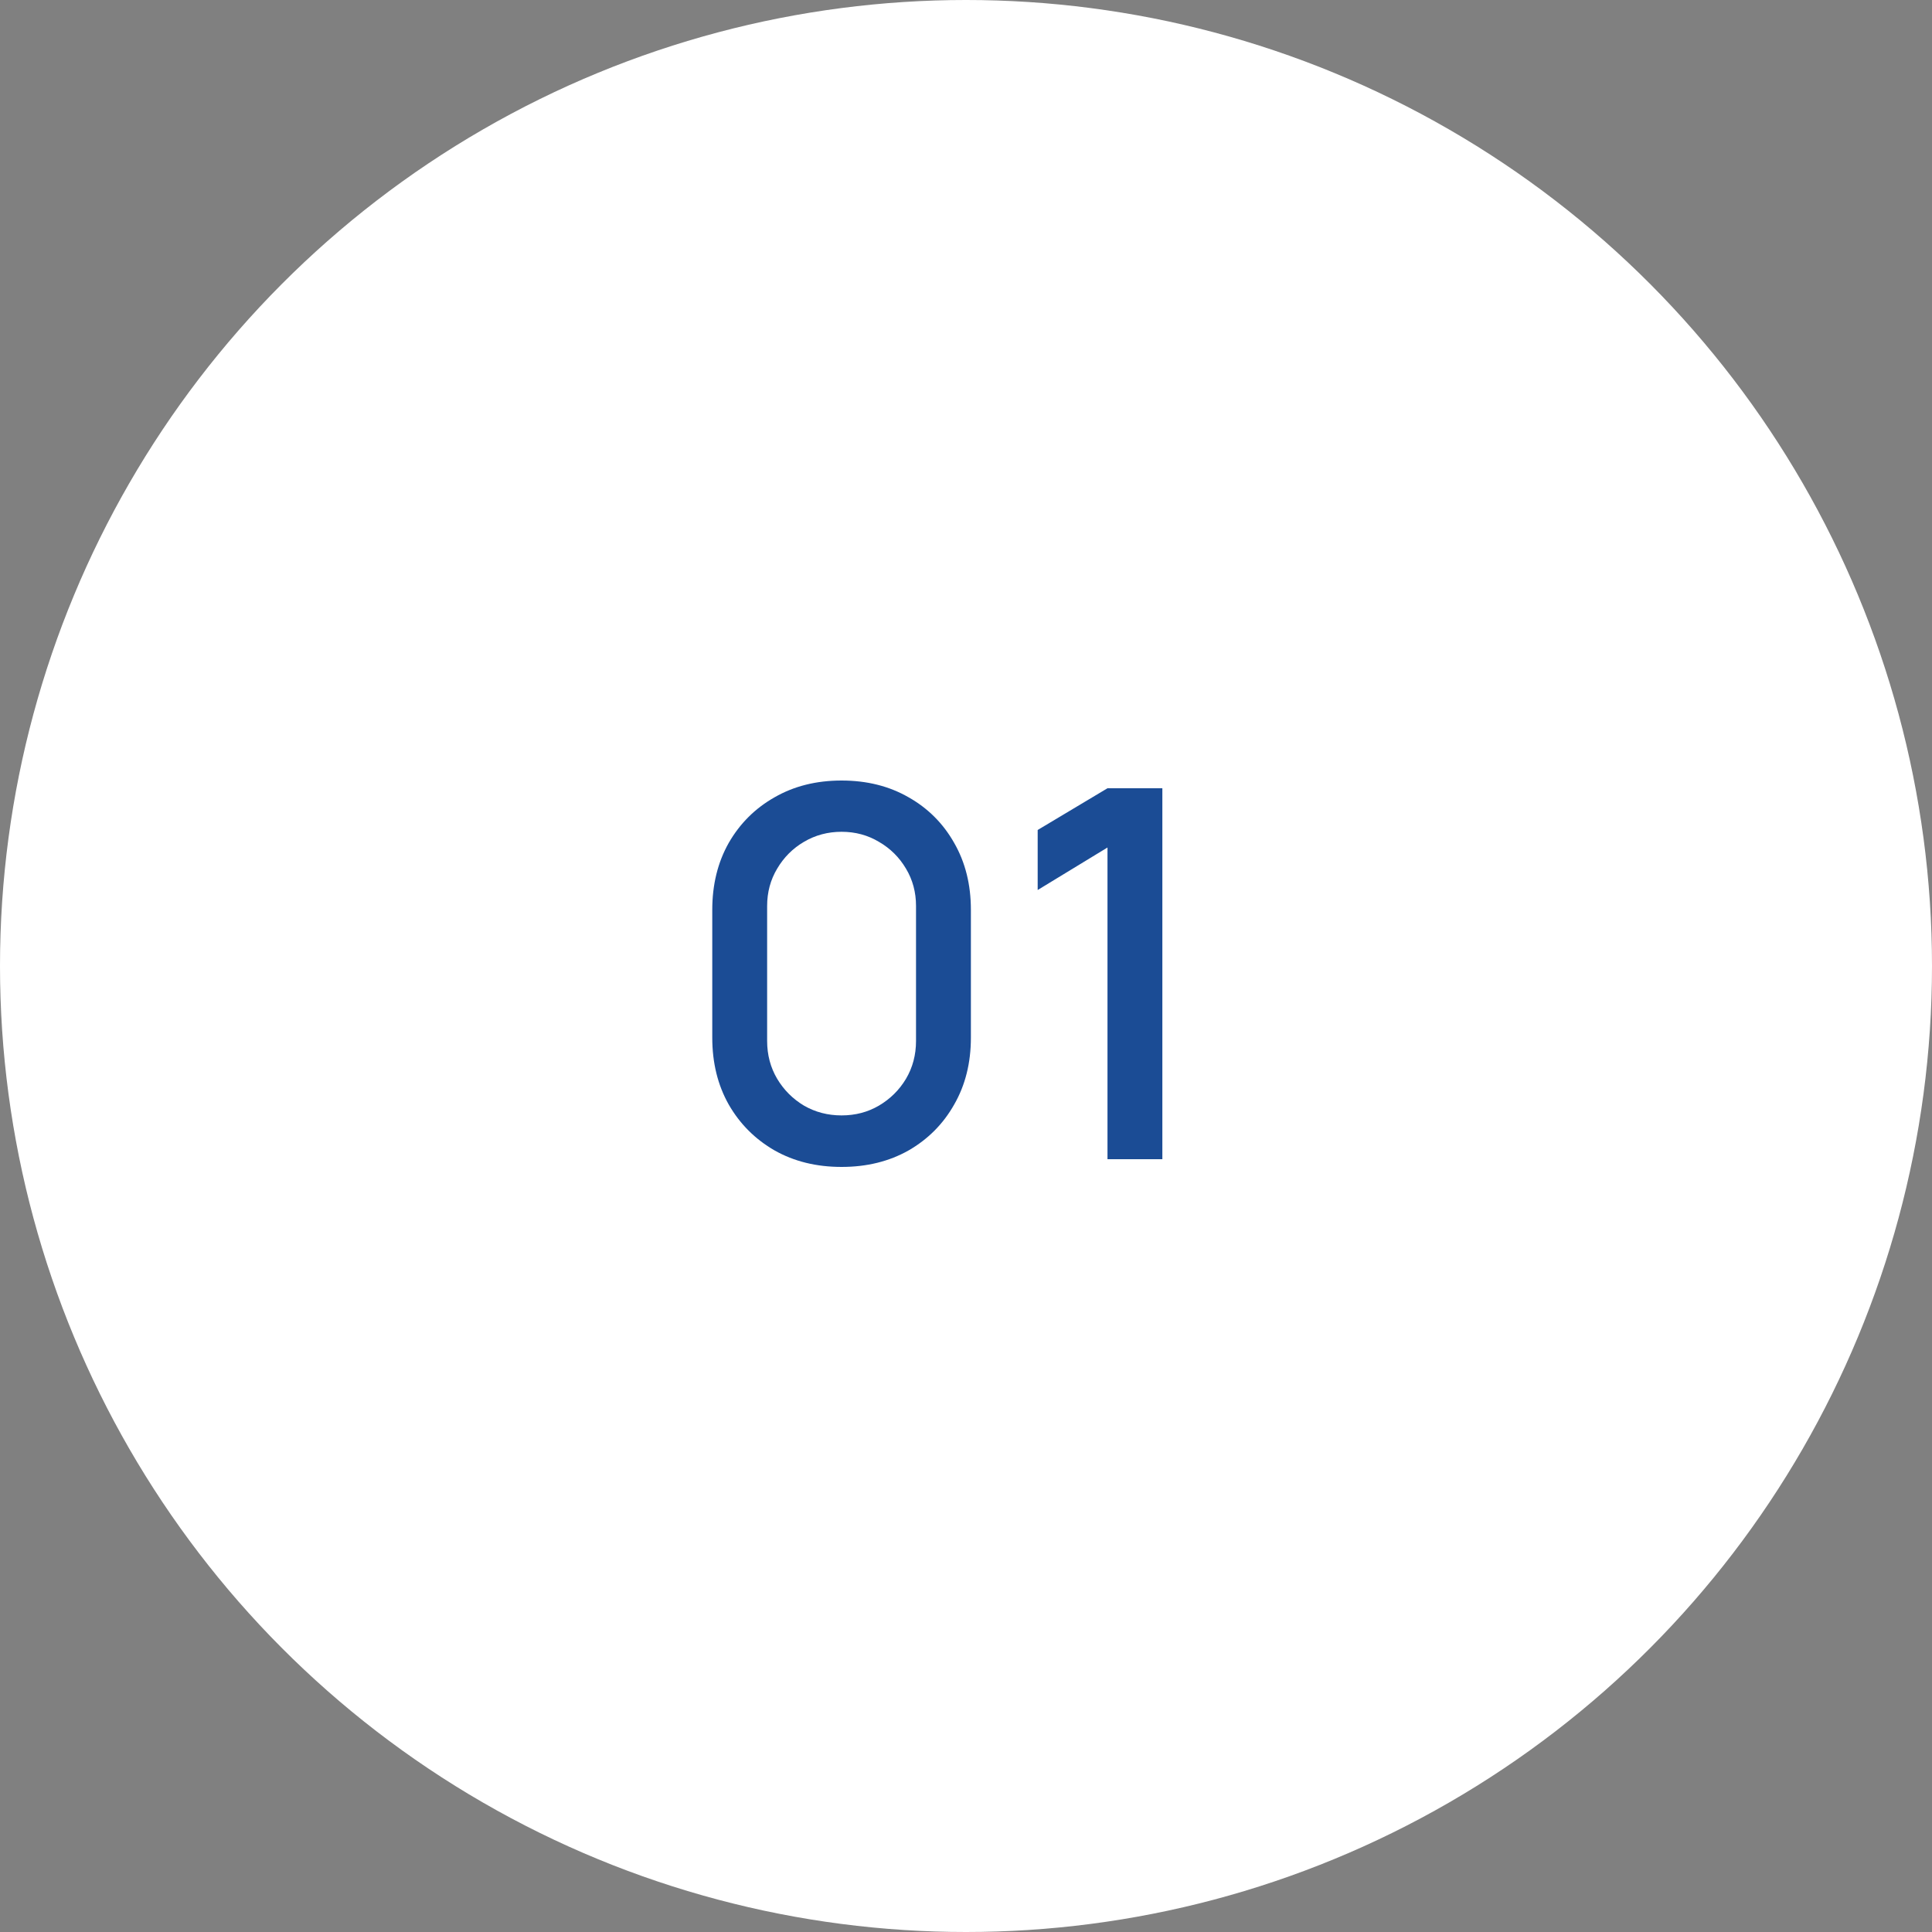 <?xml version="1.0" encoding="UTF-8"?> <svg xmlns="http://www.w3.org/2000/svg" width="60" height="60" viewBox="0 0 60 60" fill="none"><rect x="0" y="0" width="60" height="60" fill="#808080" stroke="none"/><circle cx="30" cy="30" r="30" fill="white"></circle><path d="M26.136 36.24C25.352 36.24 24.659 36.069 24.056 35.728C23.453 35.381 22.979 34.907 22.632 34.304C22.291 33.701 22.12 33.008 22.12 32.224V28.256C22.12 27.472 22.291 26.779 22.632 26.176C22.979 25.573 23.453 25.101 24.056 24.76C24.659 24.413 25.352 24.24 26.136 24.24C26.92 24.24 27.613 24.413 28.216 24.76C28.819 25.101 29.291 25.573 29.632 26.176C29.979 26.779 30.152 27.472 30.152 28.256V32.224C30.152 33.008 29.979 33.701 29.632 34.304C29.291 34.907 28.819 35.381 28.216 35.728C27.613 36.069 26.92 36.24 26.136 36.24ZM26.136 34.64C26.563 34.64 26.949 34.539 27.296 34.336C27.648 34.128 27.928 33.851 28.136 33.504C28.344 33.152 28.448 32.76 28.448 32.328V28.136C28.448 27.709 28.344 27.323 28.136 26.976C27.928 26.624 27.648 26.347 27.296 26.144C26.949 25.936 26.563 25.832 26.136 25.832C25.709 25.832 25.32 25.936 24.968 26.144C24.621 26.347 24.344 26.624 24.136 26.976C23.928 27.323 23.824 27.709 23.824 28.136V32.328C23.824 32.76 23.928 33.152 24.136 33.504C24.344 33.851 24.621 34.128 24.968 34.336C25.32 34.539 25.709 34.64 26.136 34.64ZM34.394 36V26.32L32.226 27.64V25.776L34.394 24.48H36.098V36H34.394Z" fill="#1B4C95"></path></svg> 
